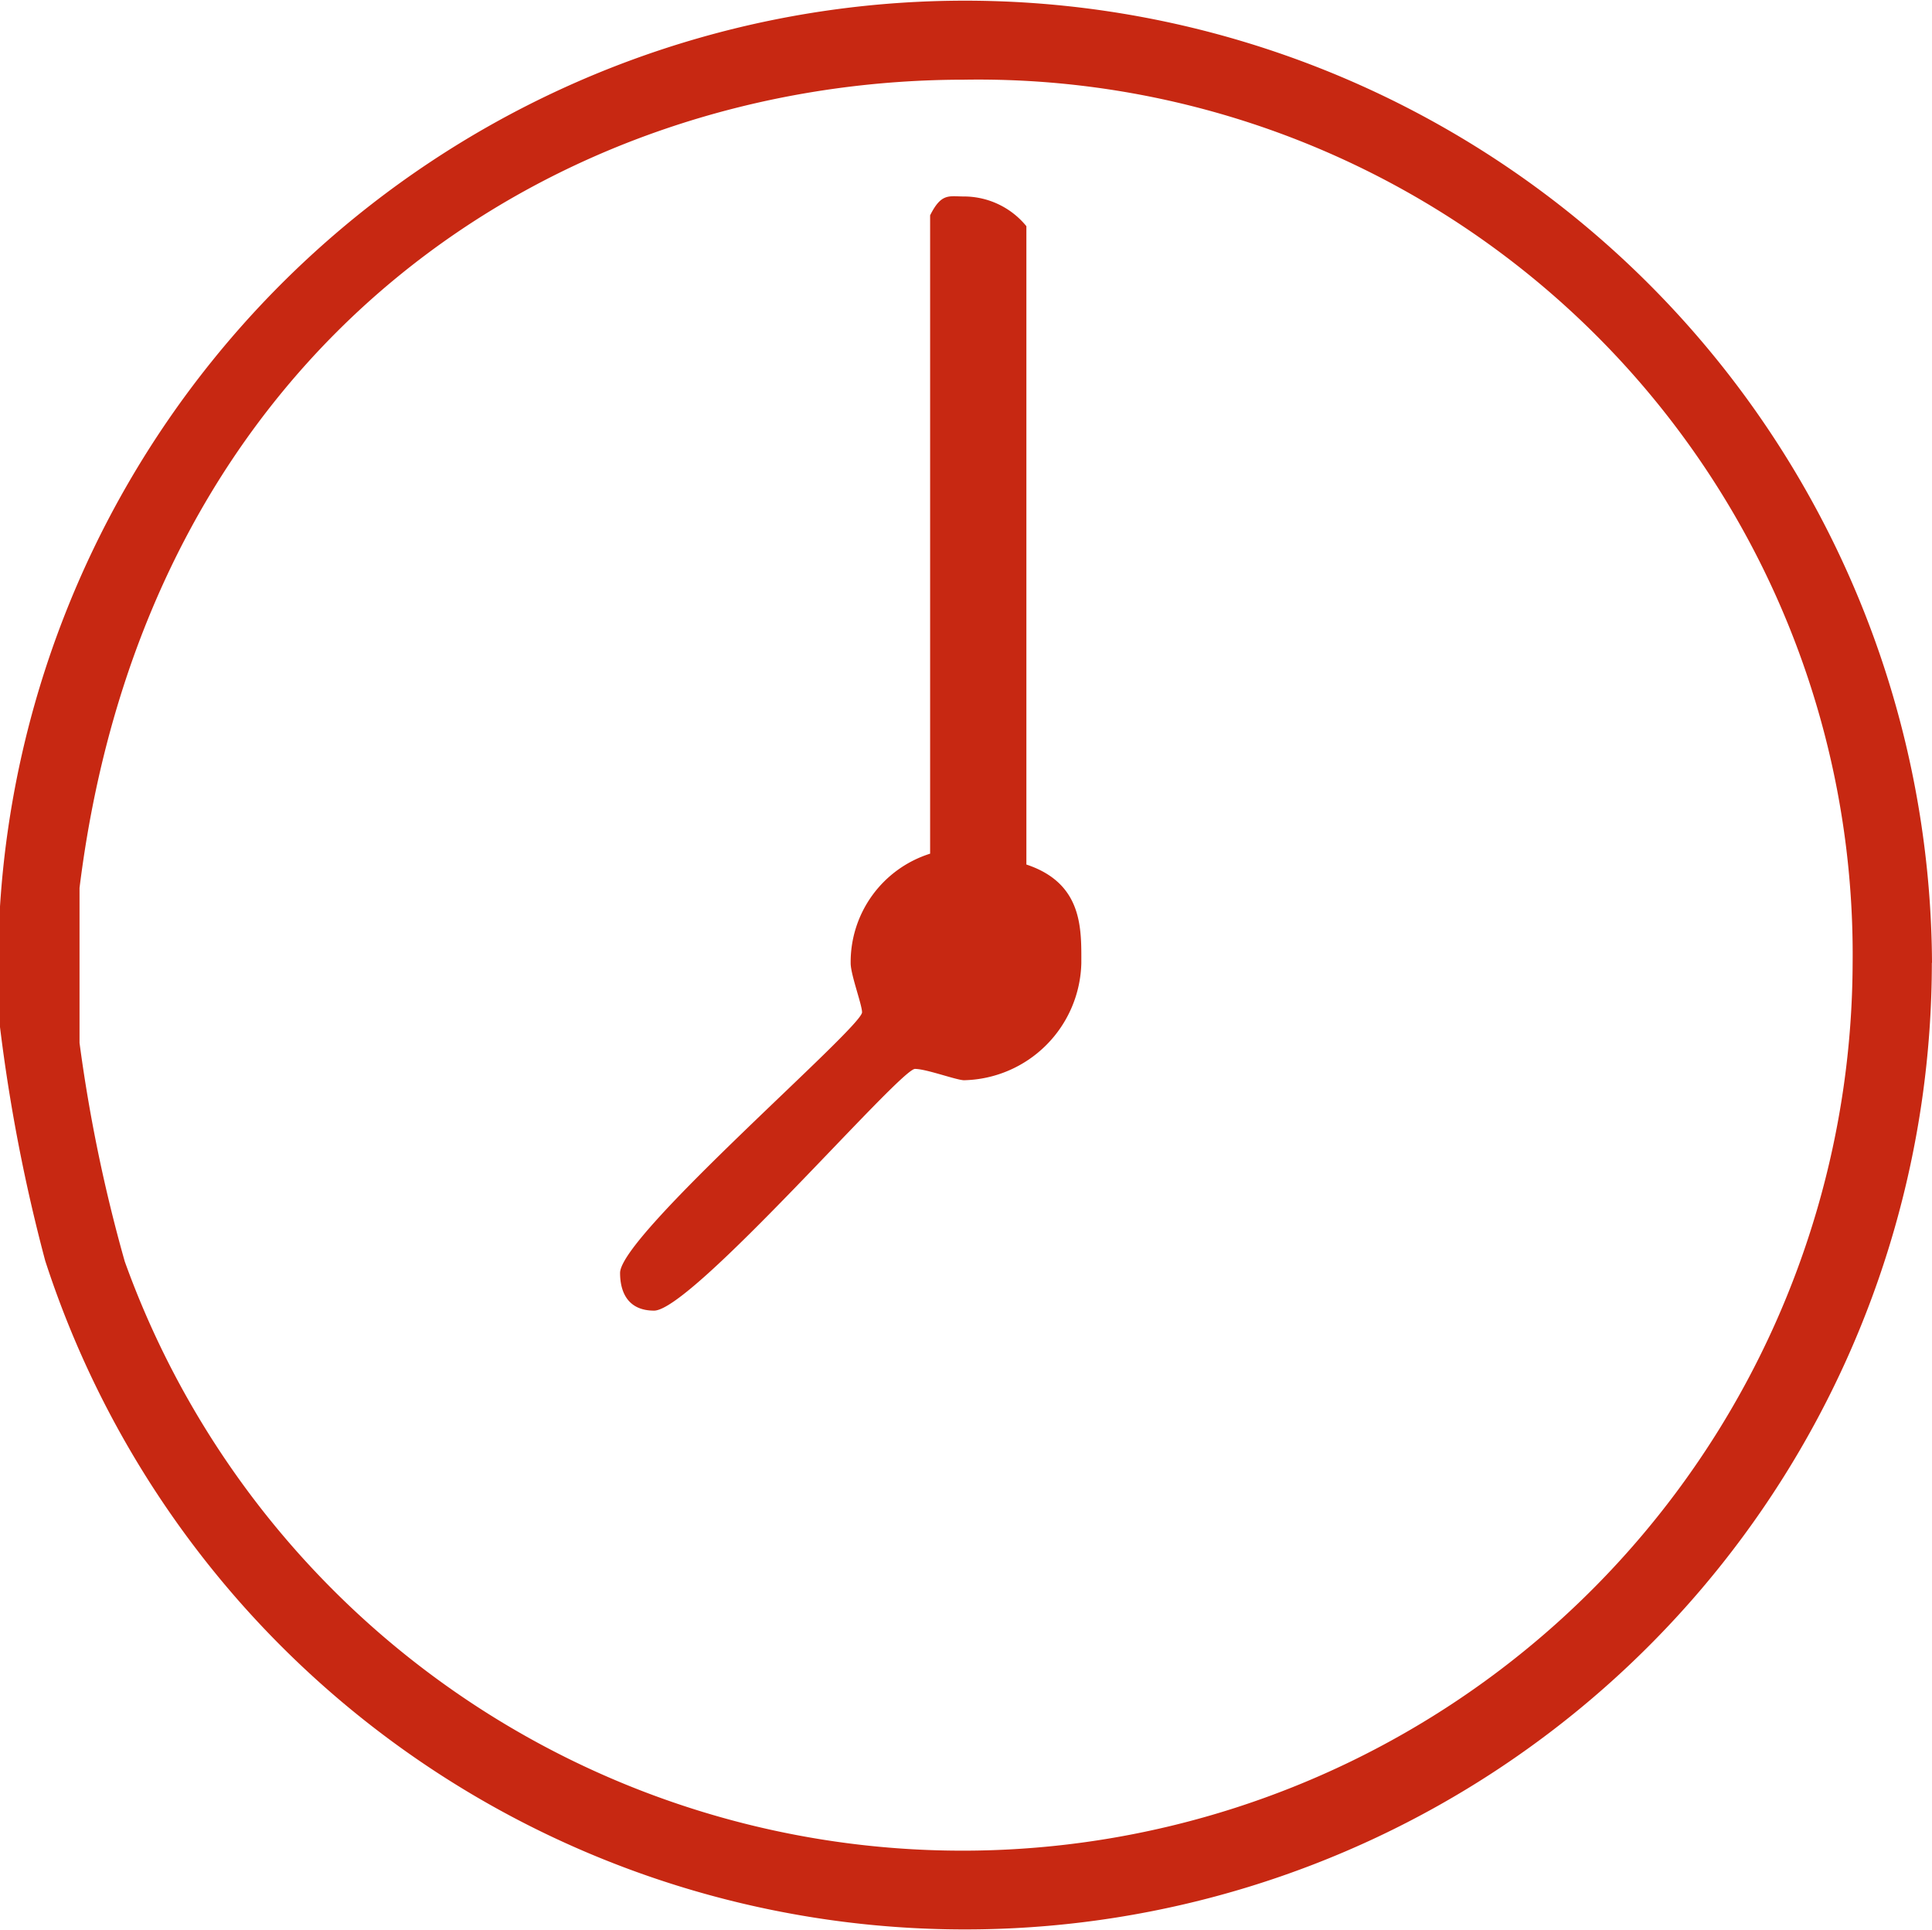 <svg xmlns="http://www.w3.org/2000/svg" width="25.63" height="25.6" viewBox="0 0 25.63 25.6">
  <g id="hodiny-cervene" transform="translate(-609 -839)">
    <path id="Path_95" data-name="Path 95" d="M622.616,842v8.467c.753.25.729.857.729,1.308a1.592,1.592,0,0,1-1.555,1.553c-.1,0-.5-.15-.652-.15-.2,0-2.959,3.206-3.461,3.206-.351,0-.451-.251-.451-.5,0-.5,3.21-3.256,3.21-3.457,0-.1-.151-.5-.151-.651a1.507,1.507,0,0,1,1.054-1.453v-8.467c.15-.3.25-.25.451-.25A1.071,1.071,0,0,1,622.616,842Zm12.014,9.775a12.828,12.828,0,0,0-25.63-.752v1.6a22.813,22.813,0,0,0,.6,3.1,12.827,12.827,0,0,0,25.028-3.957Zm-1.053,0a11.809,11.809,0,0,1-22.922,3.957,20.655,20.655,0,0,1-.6-2.9v-2.054c.9-7.264,6.37-10.721,11.737-10.721A11.6,11.6,0,0,1,633.577,851.775Z" fill="#c72812"/>
  </g>
</svg>
